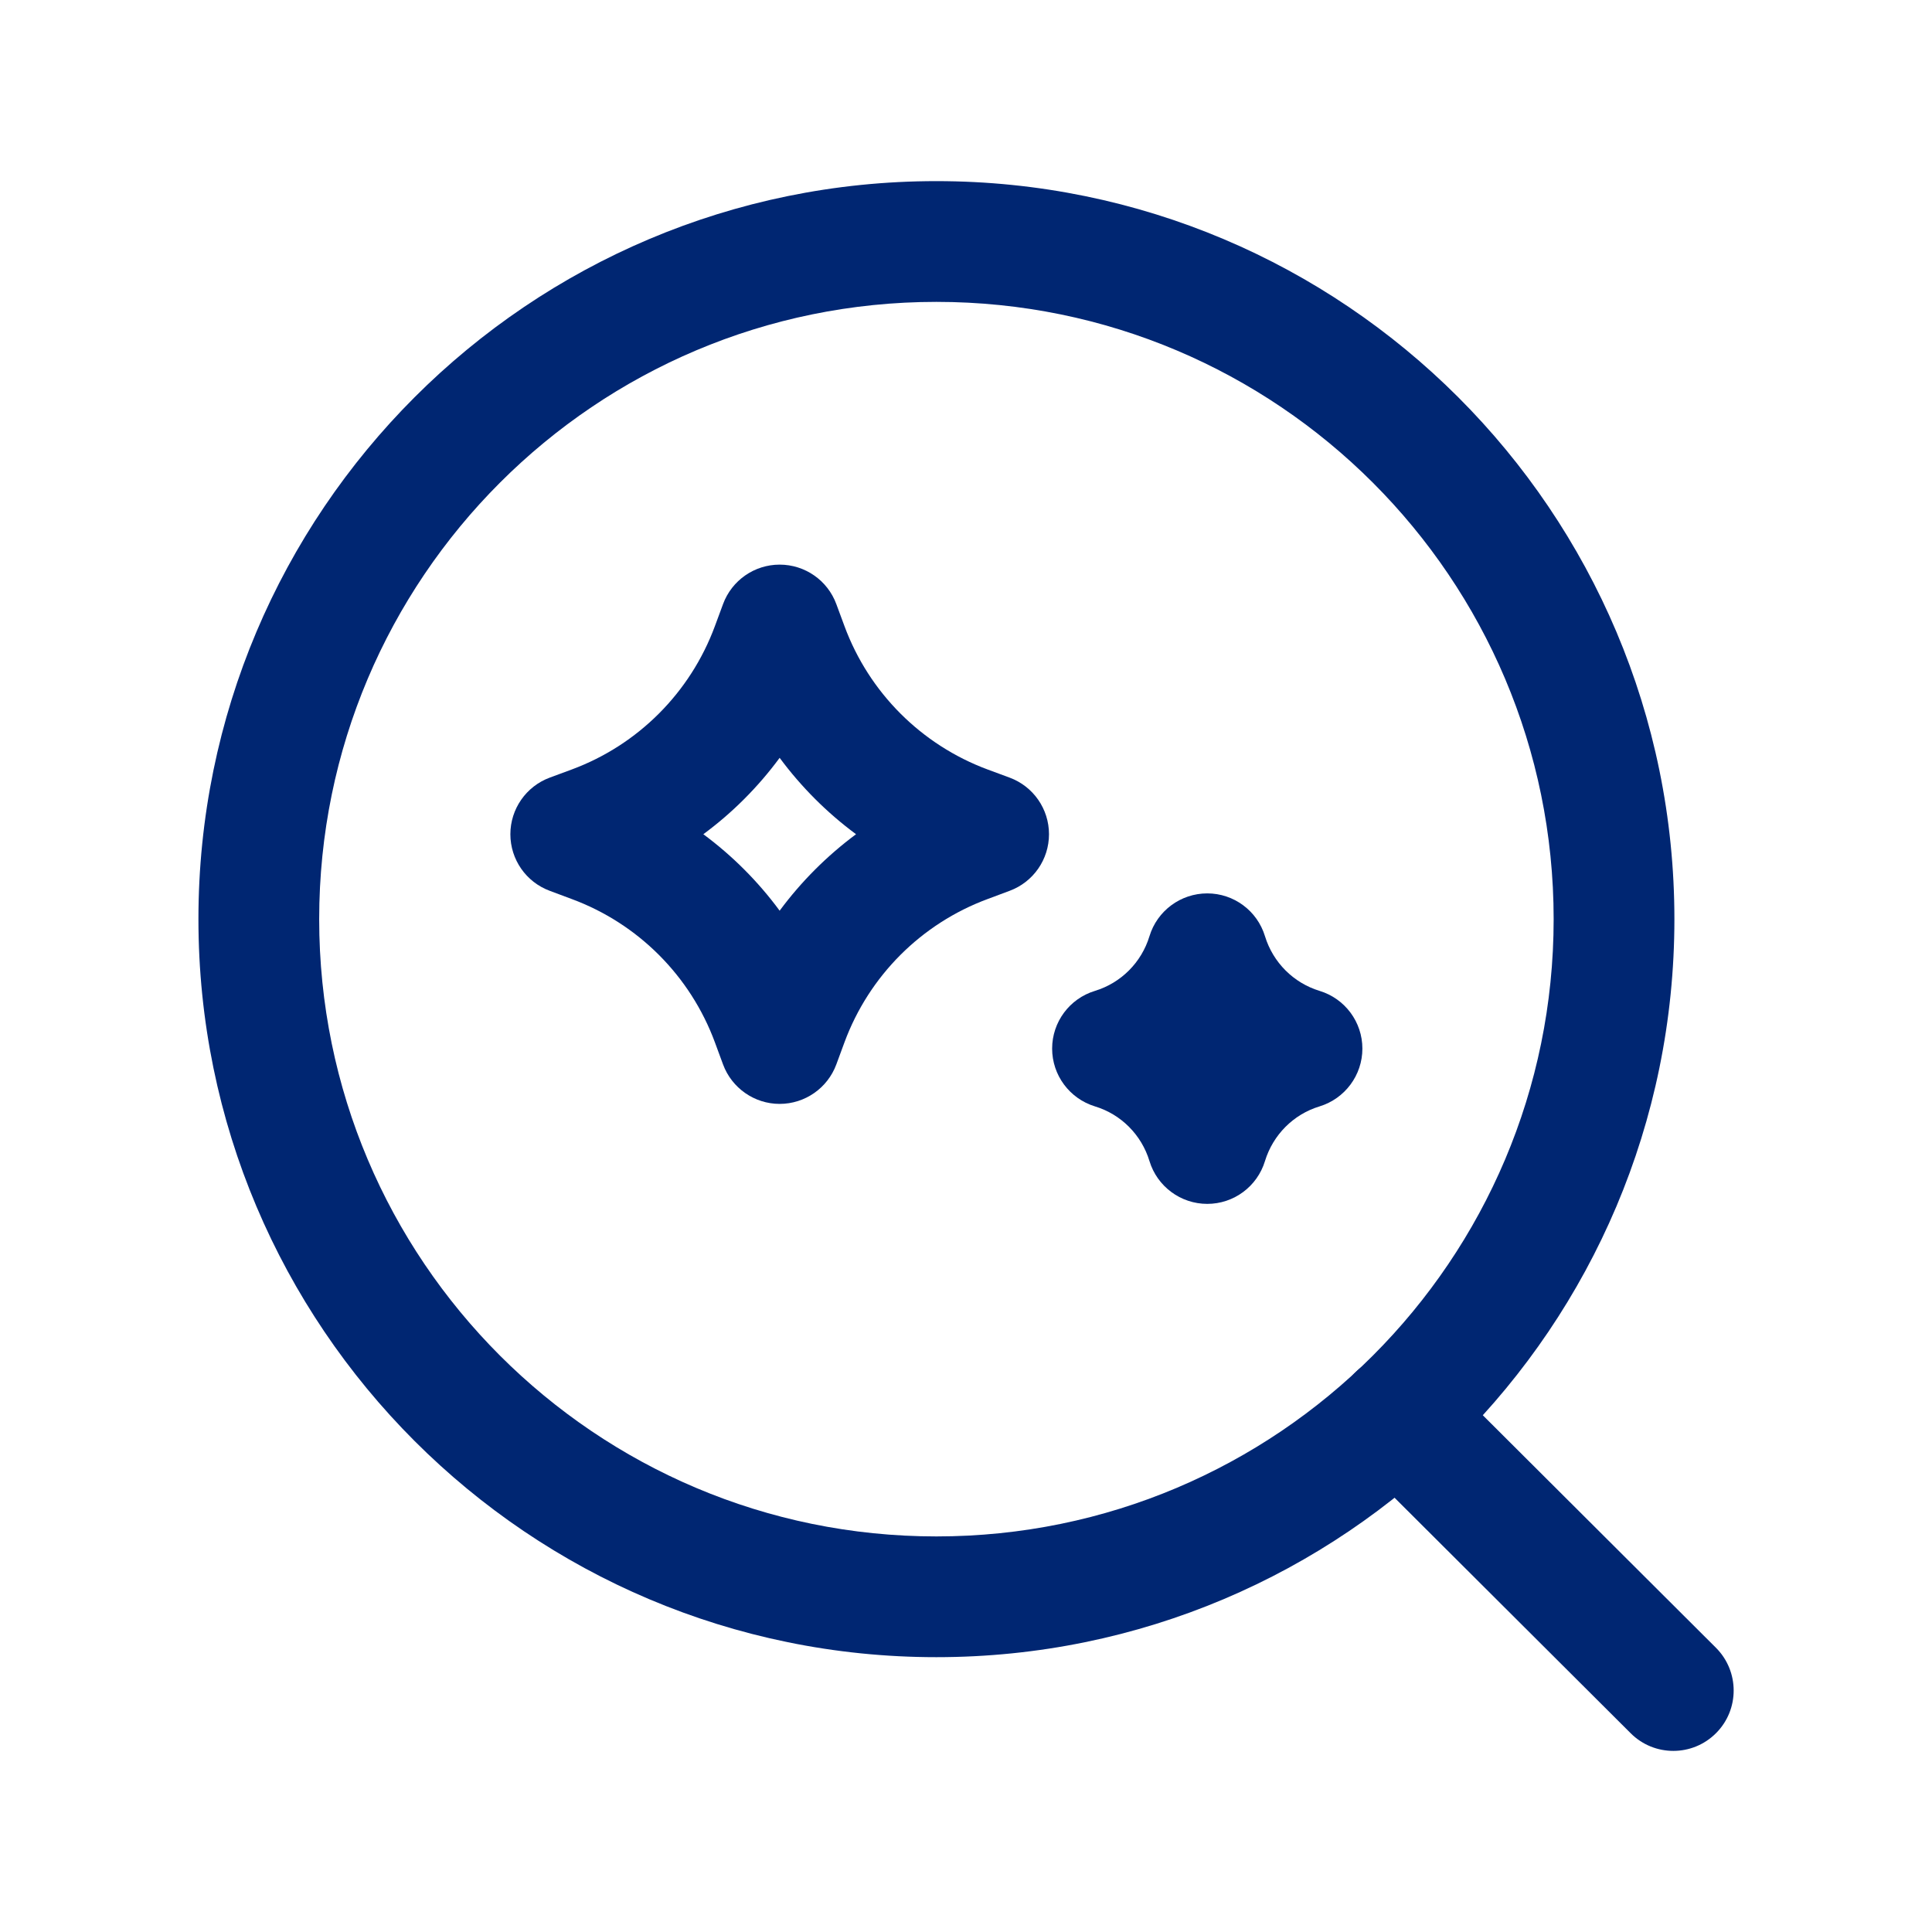 <svg width="24" height="24" viewBox="0 0 24 24" fill="none" xmlns="http://www.w3.org/2000/svg">
<path fill-rule="evenodd" clip-rule="evenodd" d="M11.632 3.75C7.398 3.75 3.965 7.183 3.965 11.418C3.965 15.652 7.398 19.086 11.632 19.086C15.867 19.086 19.3 15.652 19.3 11.418C19.3 7.183 15.867 3.75 11.632 3.75ZM2.465 11.418C2.465 6.354 6.569 2.25 11.632 2.25C16.696 2.25 20.8 6.354 20.8 11.418C20.8 16.481 16.696 20.586 11.632 20.586C6.569 20.586 2.465 16.481 2.465 11.418Z" fill="#002672"/>
<path fill-rule="evenodd" clip-rule="evenodd" d="M16.83 17.054C17.123 16.761 17.598 16.761 17.891 17.053L21.316 20.469C21.609 20.762 21.61 21.237 21.317 21.53C21.025 21.823 20.55 21.824 20.257 21.531L16.832 18.115C16.538 17.823 16.538 17.348 16.83 17.054Z" fill="#002672"/>
<path fill-rule="evenodd" clip-rule="evenodd" d="M9.685 13.713C9.372 13.713 9.091 13.517 8.982 13.223L8.881 12.949C8.576 12.123 7.926 11.473 7.102 11.168L6.829 11.066C6.535 10.957 6.34 10.677 6.34 10.363C6.34 10.05 6.535 9.769 6.829 9.66L7.102 9.559C7.926 9.254 8.576 8.603 8.881 7.777L8.982 7.504C9.091 7.209 9.372 7.014 9.685 7.014C9.999 7.014 10.28 7.209 10.389 7.504L10.49 7.777C10.795 8.603 11.445 9.253 12.269 9.559L12.542 9.66C12.836 9.769 13.031 10.049 13.031 10.363C13.031 10.677 12.836 10.957 12.542 11.066L12.269 11.168C11.445 11.473 10.795 12.123 10.49 12.949L10.389 13.223C10.28 13.517 9.999 13.713 9.685 13.713ZM10.634 10.363C10.273 10.096 9.953 9.776 9.685 9.414C9.418 9.776 9.099 10.096 8.737 10.363C9.099 10.631 9.418 10.951 9.685 11.313C9.953 10.951 10.273 10.631 10.634 10.363Z" fill="#002672"/>
<path fill-rule="evenodd" clip-rule="evenodd" d="M14.997 14.955C14.667 14.955 14.375 14.739 14.279 14.423C14.18 14.097 13.926 13.842 13.602 13.744C13.286 13.647 13.07 13.356 13.07 13.026C13.07 12.696 13.286 12.405 13.602 12.309C13.926 12.21 14.18 11.956 14.279 11.63C14.375 11.314 14.667 11.098 14.997 11.098C15.327 11.098 15.618 11.314 15.714 11.63C15.814 11.956 16.068 12.21 16.392 12.309C16.708 12.405 16.924 12.696 16.924 13.026C16.924 13.356 16.708 13.647 16.392 13.744C16.068 13.842 15.814 14.097 15.714 14.423C15.618 14.739 15.327 14.955 14.997 14.955Z" fill="#002672"/>
</svg>
